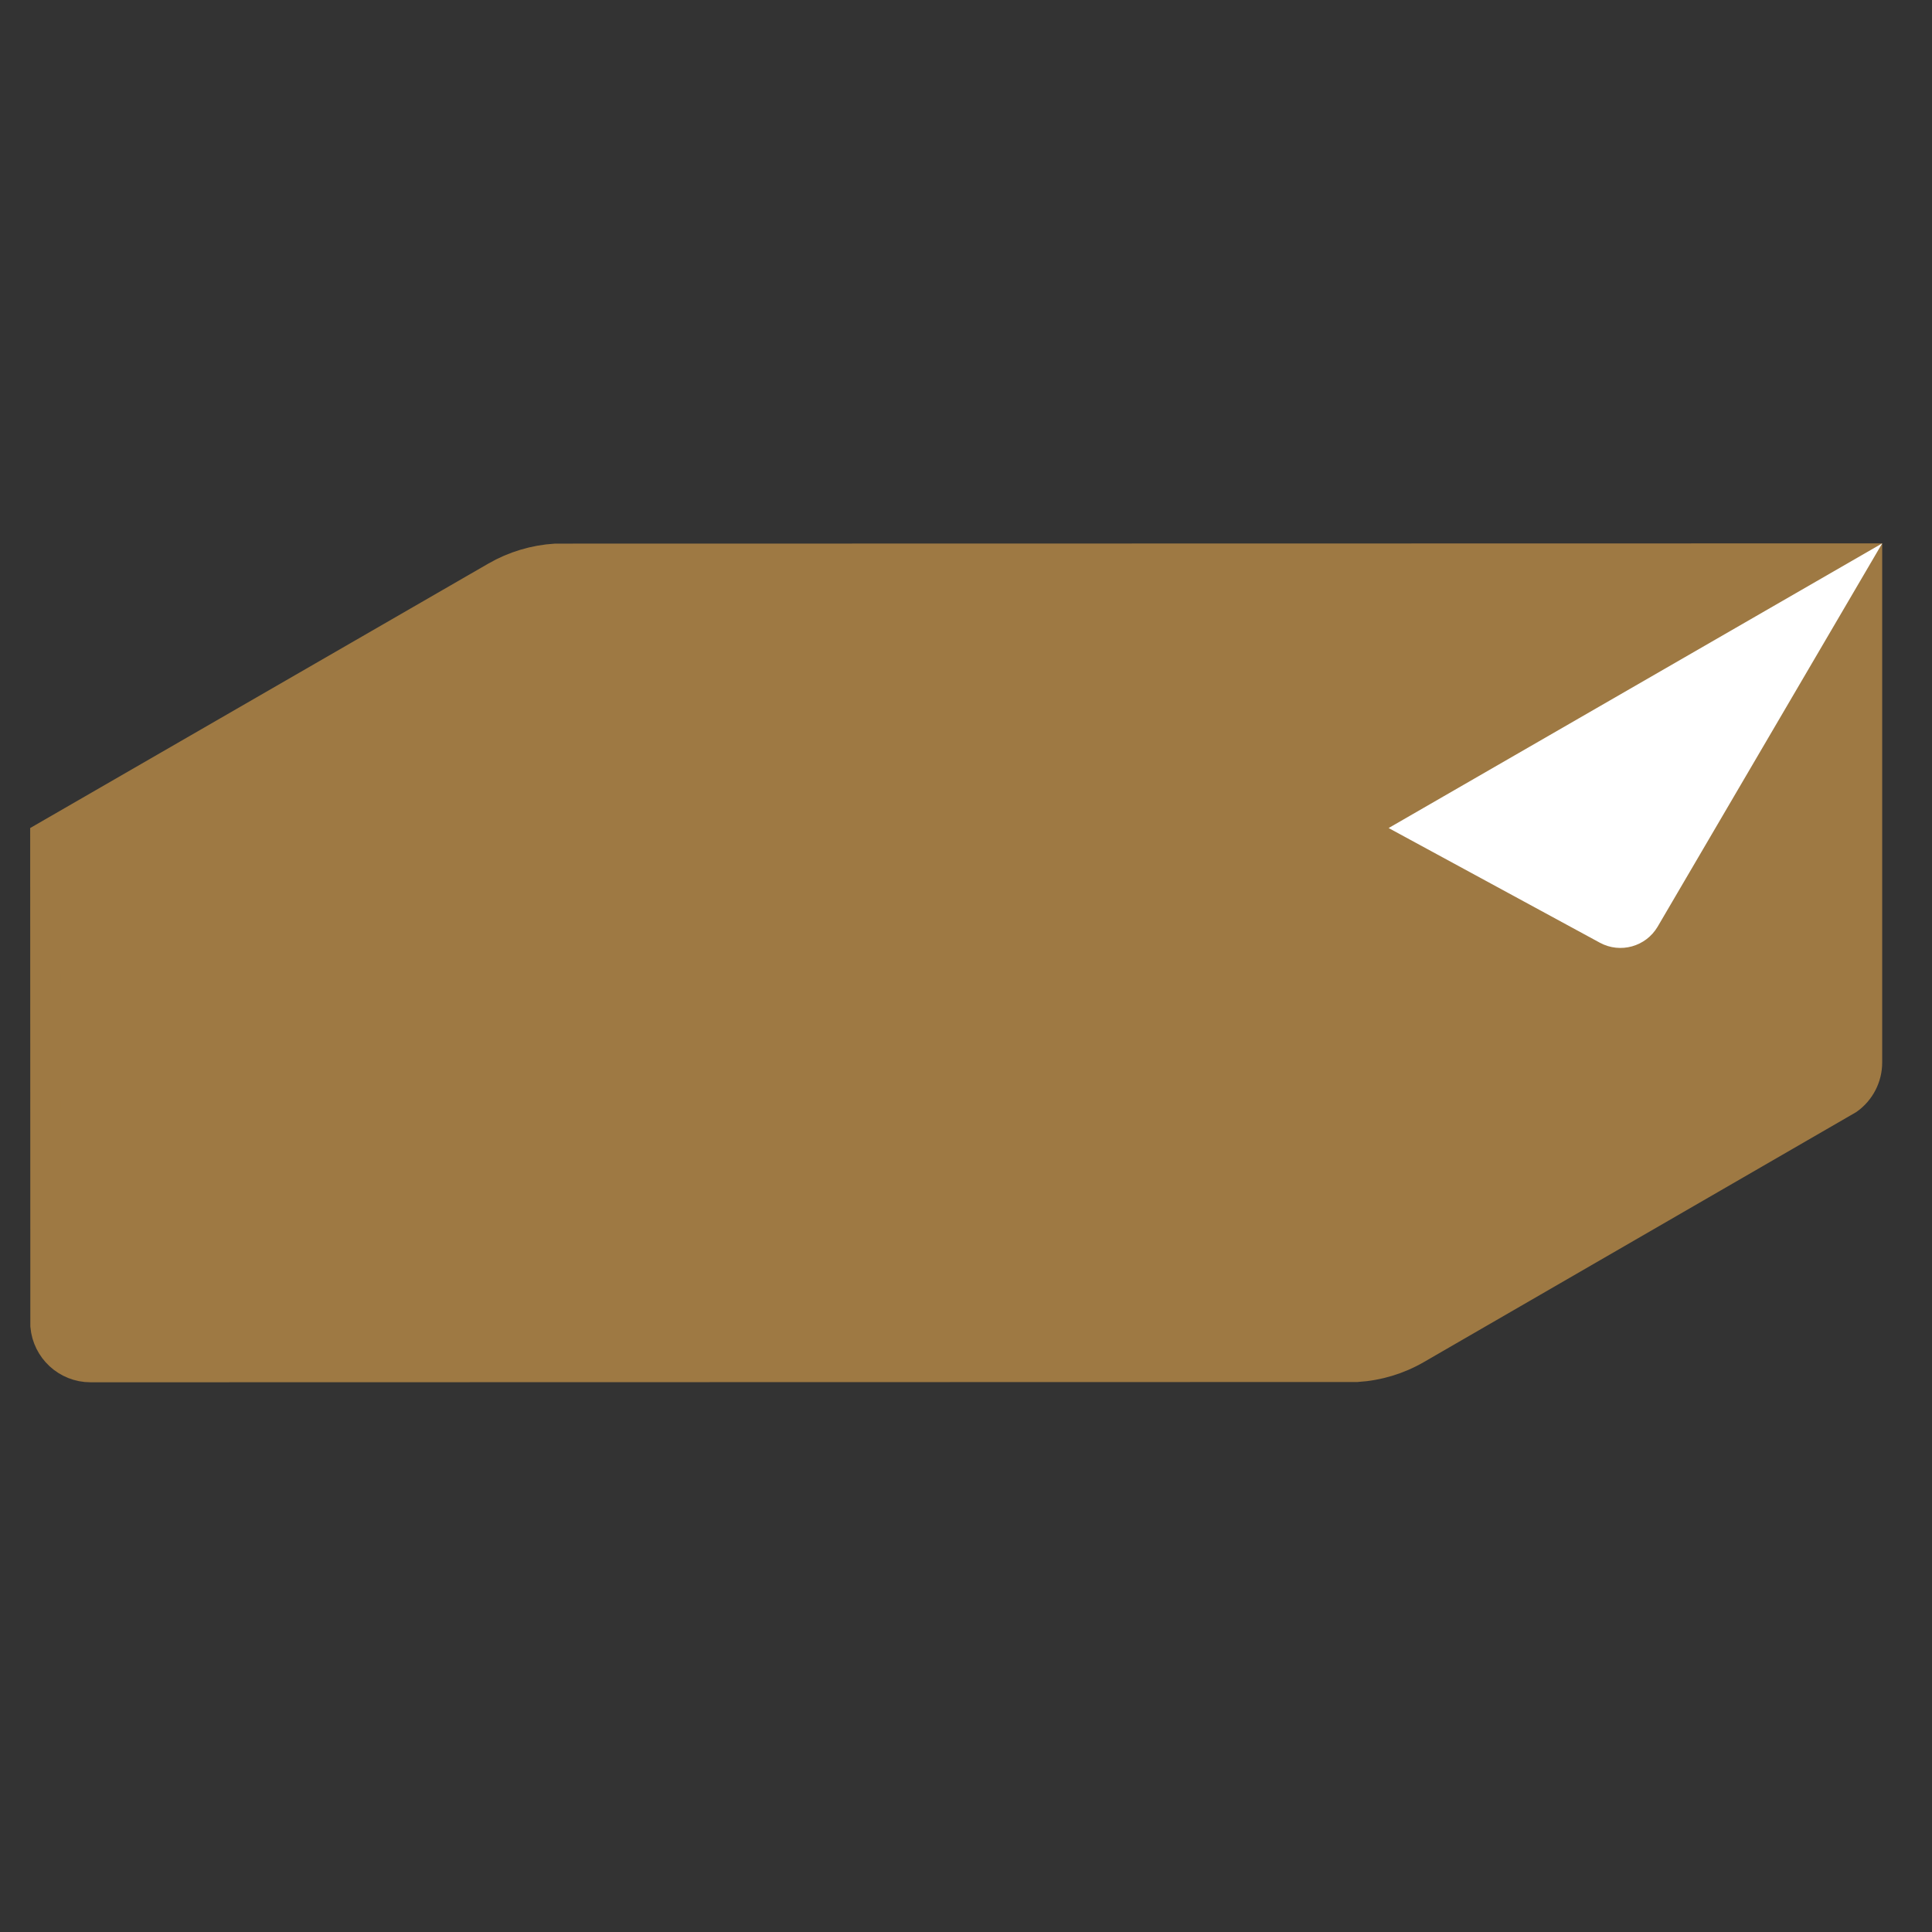 <svg xmlns="http://www.w3.org/2000/svg" width="64" height="64" viewBox="0 0 64 64">
    <rect x="0" y="0" width="64" height="64" fill="#333333" stroke="none"/>
    <g fill="none" fill-rule="evenodd">
        <g>
            <path fill="#9E7943" stroke="#9E7943" d="M60.85.5v16.696c0 .488-.237.942-.63 1.222h0l-14.3 8.268c-.604.35-1.28.553-1.974.595h0L2 27.29c-.394 0-.752-.152-1.02-.4-.266-.247-.442-.588-.475-.97h0L.5 9.718l14.93-8.617c.604-.348 1.28-.55 1.973-.593h0L60.85.5z" transform="translate(1 18)"/>
            <path fill="#FFF" d="M45 9.43l7 3.8c.676.365 1.519.13 1.91-.53L61.35 0 45 9.43z" transform="translate(1 18)"/>
        </g>
    </g>
</svg>
